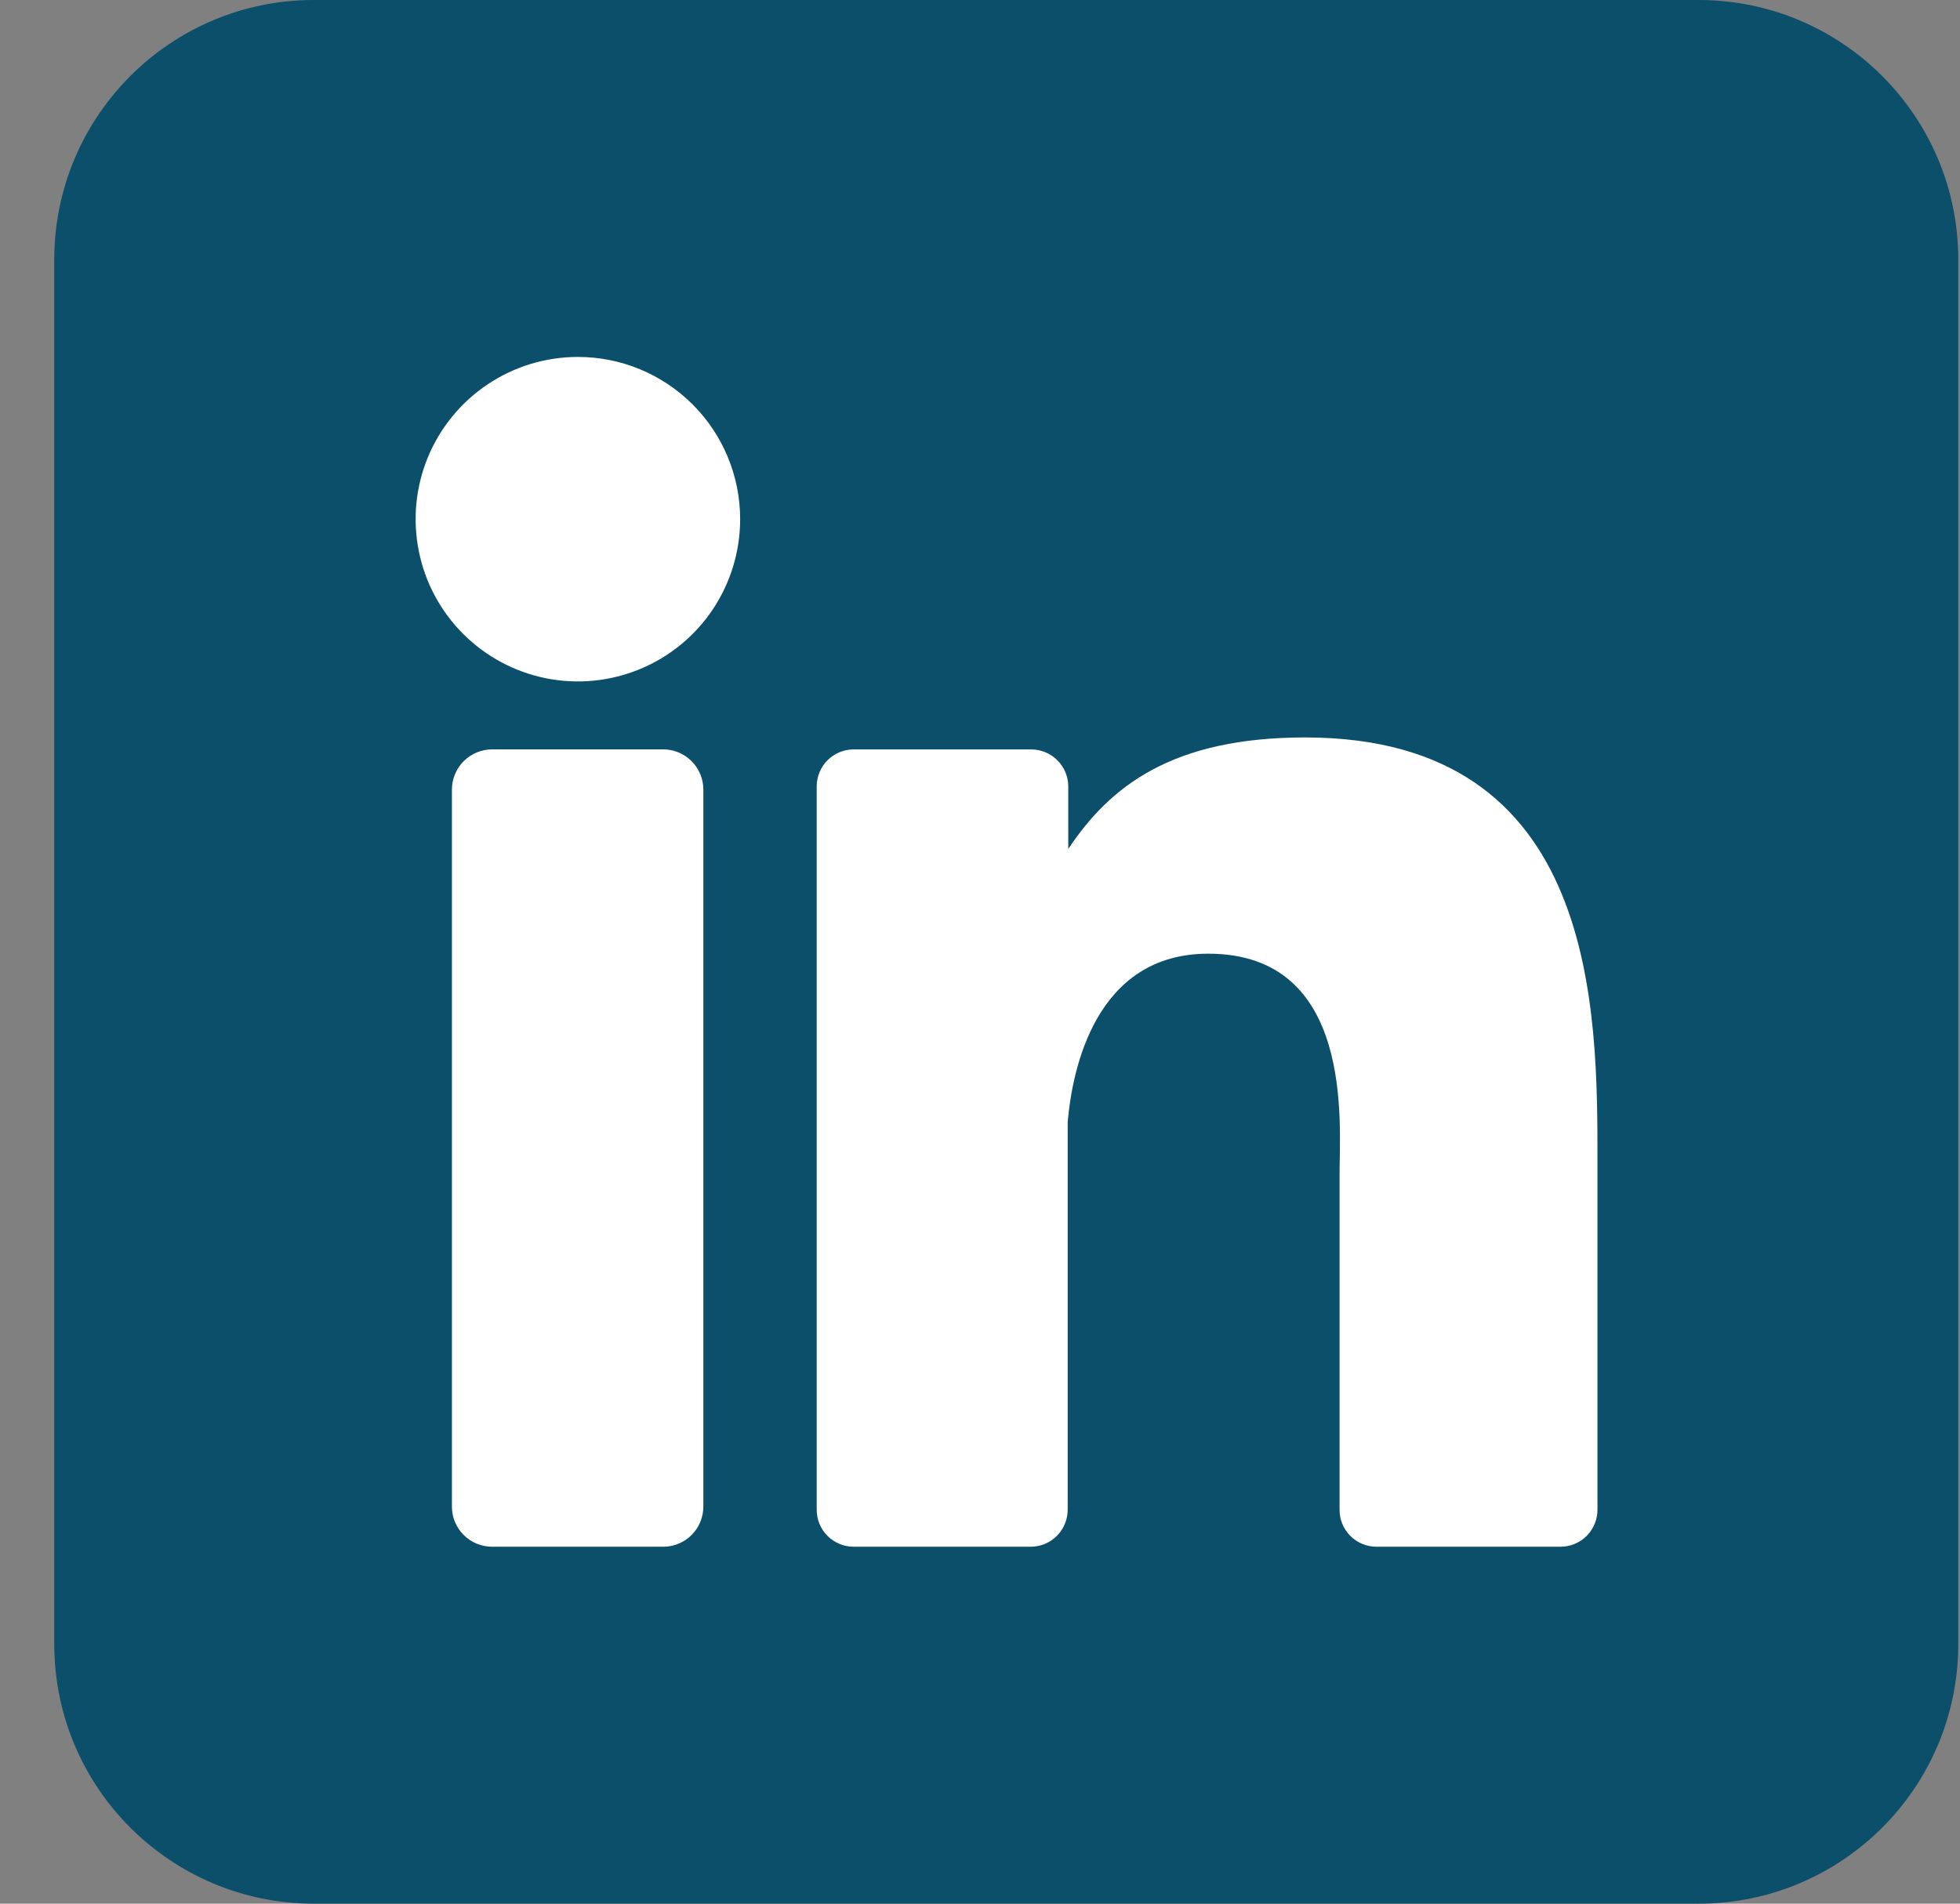 <svg width="35" height="34" viewBox="0 0 35 34" fill="none" xmlns="http://www.w3.org/2000/svg">
<rect x="0" y="0" width="35" height="34" fill="#808080" stroke="none"/>
<g clipPath="url(#clip0_967_8136)">
<g clipPath="url(#clip1_967_8136)">
<g clipPath="url(#clip2_967_8136)">
<path d="M30.332 0H5.605C3.045 0 0.969 2.076 0.969 4.636V29.364C0.969 31.924 3.045 34 5.605 34H30.332C32.893 34 34.969 31.924 34.969 29.364V4.636C34.969 2.076 32.893 0 30.332 0Z" fill="#0B4F6A"/>
<path d="M13.217 9.273C13.217 9.846 13.047 10.406 12.729 10.883C12.411 11.359 11.958 11.731 11.428 11.95C10.899 12.169 10.316 12.227 9.754 12.115C9.192 12.003 8.676 11.727 8.271 11.322C7.865 10.916 7.589 10.4 7.478 9.838C7.366 9.276 7.423 8.693 7.642 8.164C7.862 7.634 8.233 7.182 8.71 6.863C9.186 6.545 9.746 6.375 10.32 6.375C11.088 6.375 11.825 6.68 12.369 7.224C12.912 7.767 13.217 8.504 13.217 9.273Z" fill="white"/>
<path d="M12.56 14.102V26.905C12.56 26.999 12.542 27.093 12.506 27.18C12.471 27.267 12.418 27.347 12.351 27.414C12.285 27.481 12.206 27.534 12.118 27.57C12.031 27.607 11.938 27.625 11.843 27.625H8.789C8.695 27.625 8.601 27.607 8.514 27.571C8.426 27.535 8.347 27.482 8.28 27.415C8.213 27.349 8.161 27.269 8.124 27.182C8.088 27.095 8.07 27.001 8.07 26.907V14.102C8.07 13.912 8.146 13.729 8.281 13.594C8.416 13.46 8.598 13.384 8.789 13.384H11.843C12.033 13.384 12.216 13.46 12.35 13.595C12.484 13.73 12.56 13.912 12.56 14.102Z" fill="white"/>
<path d="M28.526 20.767V26.964C28.526 27.051 28.509 27.137 28.476 27.217C28.443 27.297 28.394 27.37 28.333 27.432C28.272 27.493 28.199 27.542 28.118 27.575C28.038 27.608 27.952 27.625 27.865 27.625H24.581C24.494 27.625 24.408 27.608 24.328 27.575C24.248 27.542 24.175 27.493 24.113 27.432C24.052 27.37 24.003 27.297 23.97 27.217C23.937 27.137 23.92 27.051 23.921 26.964V20.958C23.921 20.062 24.183 17.033 21.577 17.033C19.558 17.033 19.147 19.105 19.066 20.037V26.964C19.066 27.138 18.997 27.304 18.876 27.428C18.754 27.552 18.588 27.622 18.415 27.625H15.243C15.156 27.625 15.07 27.608 14.99 27.574C14.91 27.541 14.837 27.492 14.776 27.431C14.715 27.37 14.667 27.297 14.634 27.217C14.601 27.137 14.584 27.051 14.584 26.964V14.046C14.584 13.959 14.601 13.873 14.634 13.793C14.667 13.713 14.715 13.64 14.776 13.579C14.837 13.518 14.91 13.469 14.99 13.436C15.07 13.402 15.156 13.385 15.243 13.385H18.415C18.59 13.385 18.758 13.455 18.882 13.579C19.006 13.703 19.076 13.871 19.076 14.046V15.163C19.825 14.038 20.936 13.171 23.306 13.171C28.557 13.171 28.526 18.074 28.526 20.767Z" fill="white"/>
</g>
</g>
</g>
<defs>
<clipPath id="clip0_967_8136">
<rect width="34" height="34" fill="white" transform="translate(0.969)"/>
</clipPath>
<clipPath id="clip1_967_8136">
<rect width="34" height="34" fill="white" transform="translate(0.969)"/>
</clipPath>
<clipPath id="clip2_967_8136">
<rect width="34" height="34" fill="white" transform="translate(0.969)"/>
</clipPath>
</defs>
</svg>
